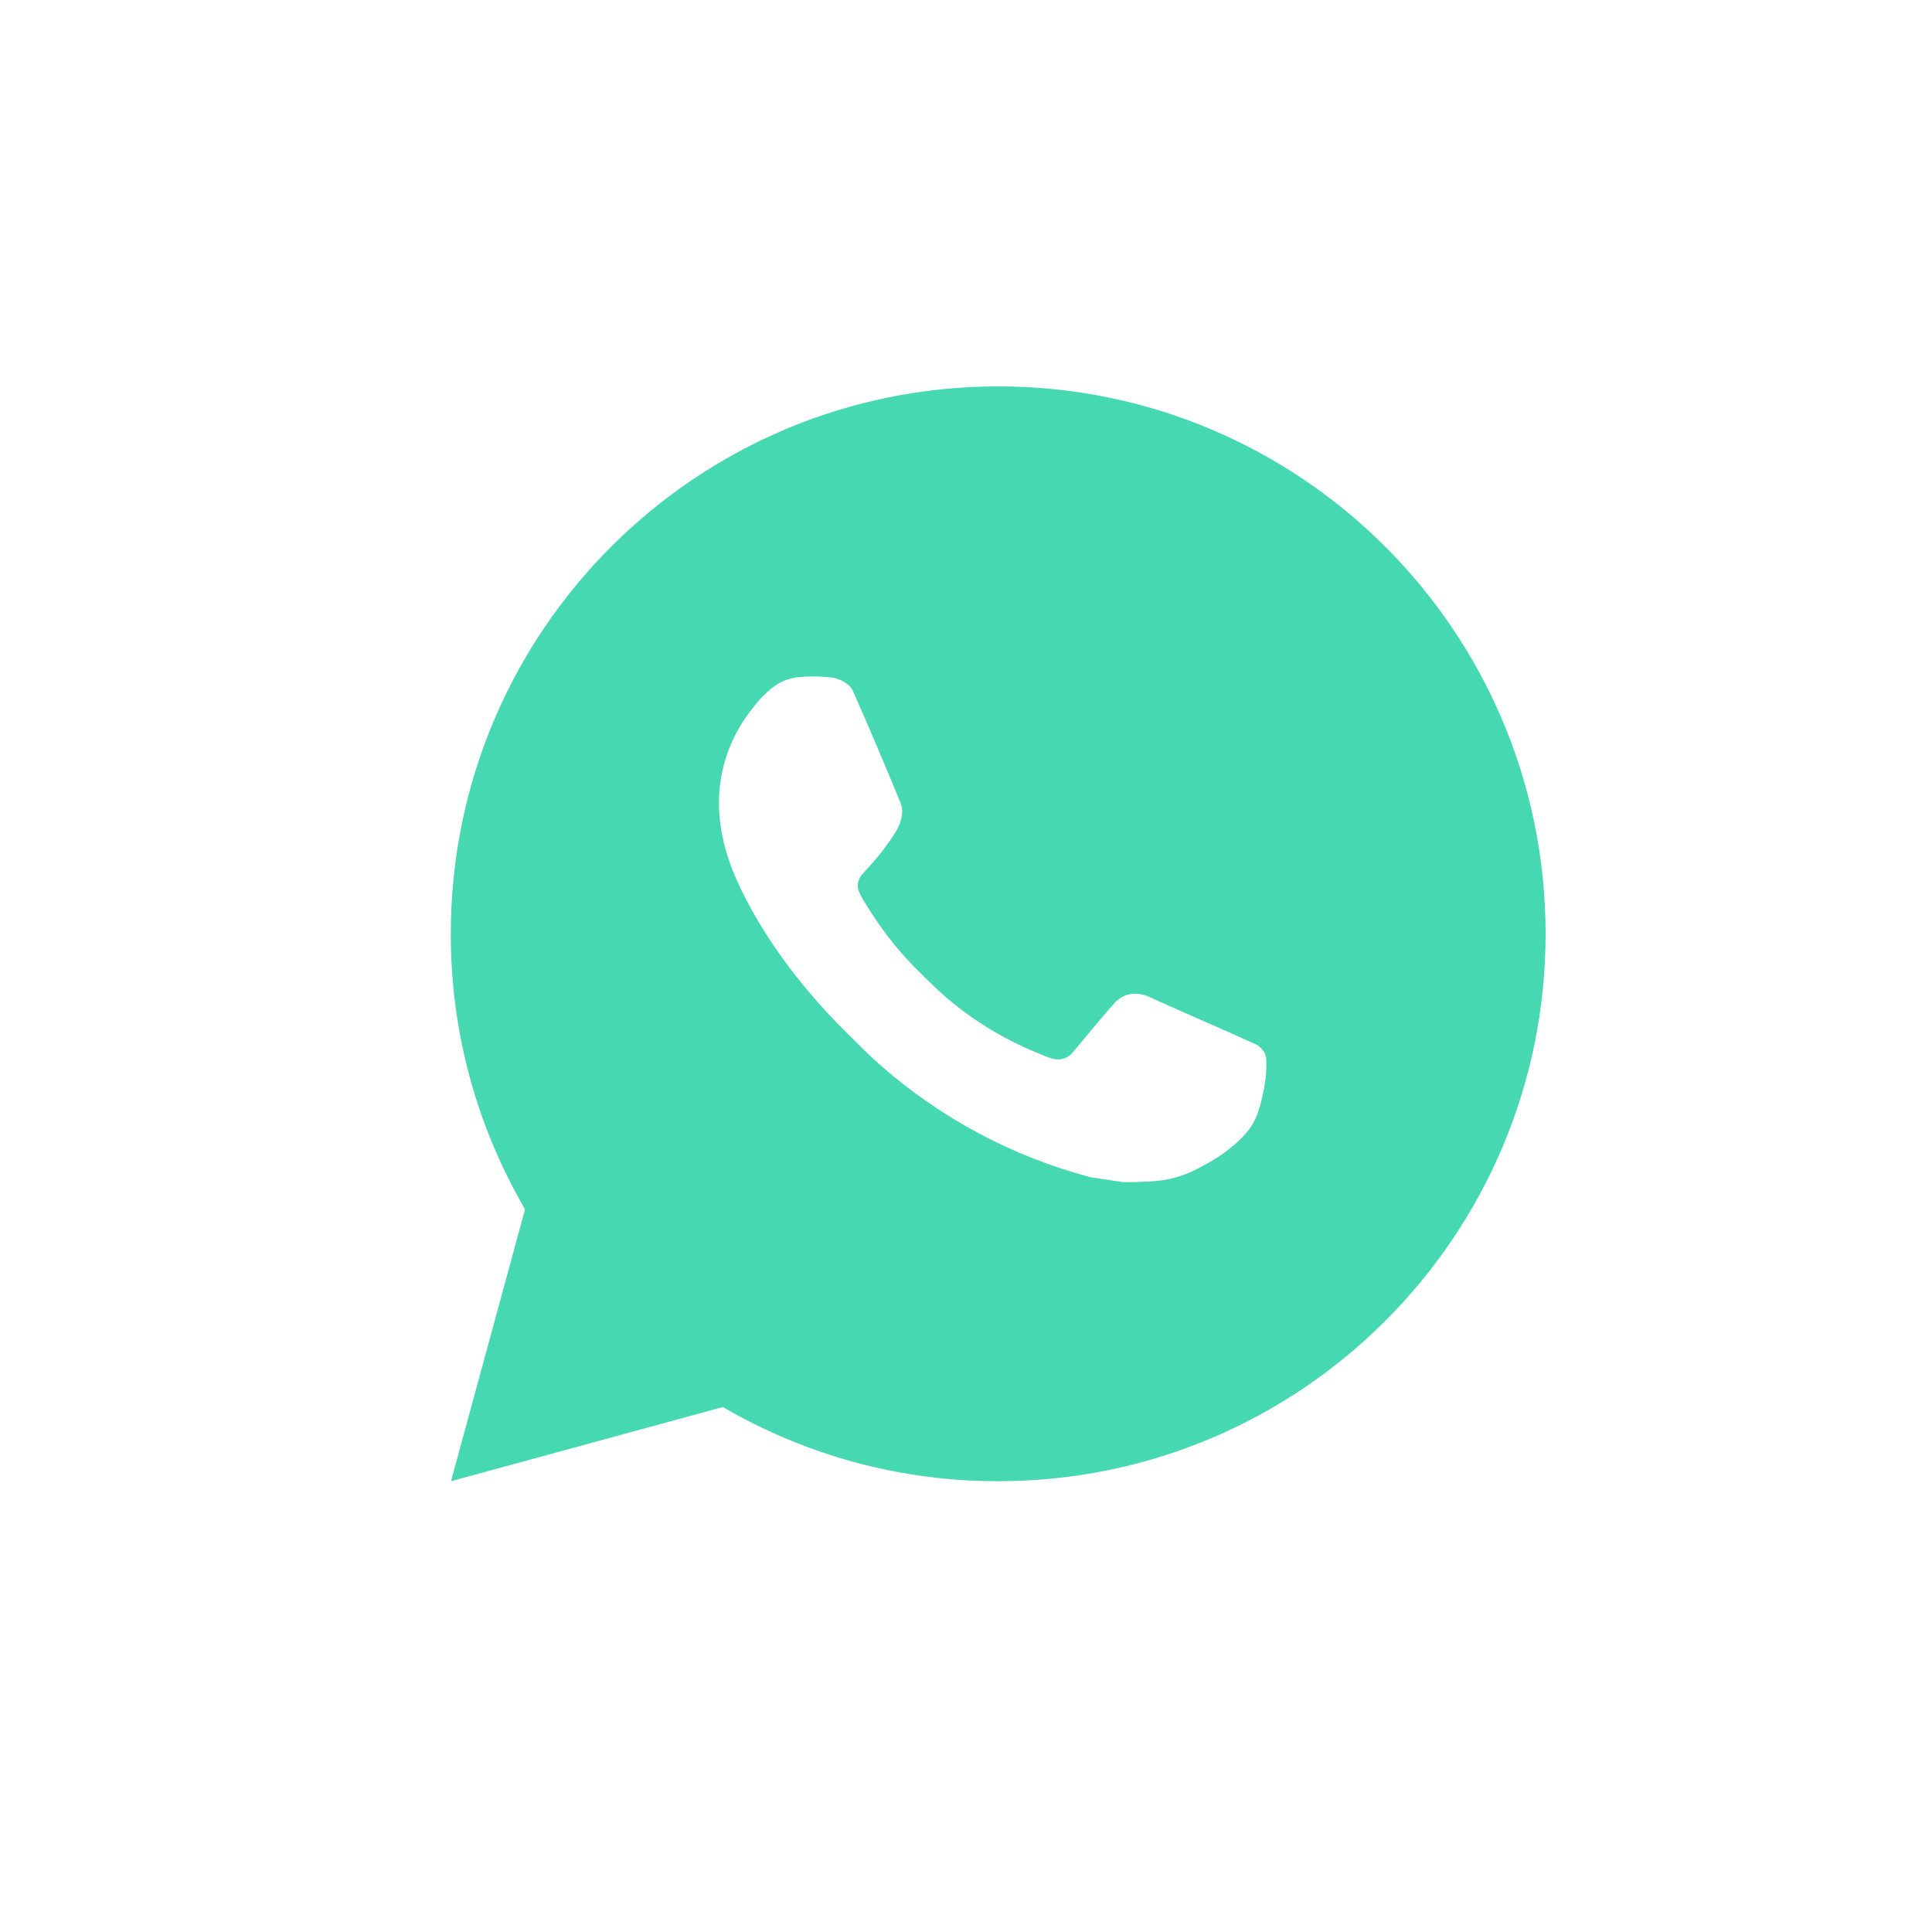 <?xml version="1.0" encoding="UTF-8"?> <svg xmlns="http://www.w3.org/2000/svg" width="30" height="30" viewBox="0 0 30 30" fill="none"><g filter="url(#filter0_b_1474_107)"><rect width="30" height="30" rx="15" fill="white" fill-opacity="0.8"></rect></g><path d="M15.5 6C20.195 6 24 9.805 24 14.5C24 19.195 20.195 23 15.5 23C13.998 23.003 12.522 22.605 11.225 21.848L7.003 23L8.153 18.777C7.395 17.479 6.997 16.003 7 14.5C7 9.805 10.806 6 15.5 6ZM12.603 10.505L12.433 10.512C12.323 10.519 12.216 10.548 12.117 10.597C12.025 10.649 11.941 10.714 11.867 10.791C11.765 10.887 11.707 10.97 11.645 11.051C11.331 11.46 11.162 11.961 11.164 12.477C11.166 12.893 11.275 13.299 11.445 13.678C11.792 14.445 12.364 15.257 13.119 16.009C13.301 16.19 13.48 16.372 13.672 16.541C14.61 17.366 15.727 17.962 16.936 18.28L17.419 18.354C17.576 18.362 17.733 18.351 17.891 18.343C18.139 18.33 18.38 18.263 18.599 18.146C18.71 18.089 18.819 18.027 18.925 17.959C18.925 17.959 18.961 17.935 19.031 17.883C19.146 17.798 19.216 17.738 19.311 17.638C19.383 17.564 19.442 17.479 19.49 17.381C19.556 17.243 19.622 16.979 19.65 16.758C19.67 16.59 19.664 16.498 19.662 16.441C19.658 16.35 19.583 16.256 19.5 16.216L19.005 15.994C19.005 15.994 18.266 15.672 17.814 15.466C17.766 15.446 17.716 15.434 17.664 15.432C17.606 15.425 17.547 15.432 17.492 15.451C17.436 15.469 17.386 15.5 17.343 15.54C17.339 15.538 17.282 15.586 16.667 16.331C16.632 16.378 16.583 16.414 16.527 16.434C16.472 16.453 16.412 16.456 16.354 16.441C16.299 16.427 16.245 16.408 16.192 16.385C16.087 16.341 16.05 16.324 15.978 16.294C15.49 16.081 15.038 15.793 14.639 15.441C14.532 15.347 14.432 15.245 14.33 15.147C13.996 14.827 13.705 14.464 13.463 14.069L13.413 13.988C13.378 13.934 13.349 13.875 13.327 13.814C13.294 13.689 13.378 13.589 13.378 13.589C13.378 13.589 13.585 13.363 13.681 13.24C13.774 13.121 13.854 13.006 13.905 12.923C14.005 12.762 14.036 12.596 13.984 12.468C13.746 11.886 13.5 11.308 13.246 10.733C13.196 10.619 13.047 10.537 12.912 10.521C12.866 10.515 12.82 10.511 12.774 10.508C12.66 10.501 12.546 10.502 12.431 10.511L12.603 10.505Z" fill="#46D8B0"></path><defs><filter id="filter0_b_1474_107" x="-15" y="-15" width="60" height="60" filterUnits="userSpaceOnUse" color-interpolation-filters="sRGB"><feFlood flood-opacity="0" result="BackgroundImageFix"></feFlood><feGaussianBlur in="BackgroundImageFix" stdDeviation="7.5"></feGaussianBlur><feComposite in2="SourceAlpha" operator="in" result="effect1_backgroundBlur_1474_107"></feComposite><feBlend mode="normal" in="SourceGraphic" in2="effect1_backgroundBlur_1474_107" result="shape"></feBlend></filter></defs></svg> 